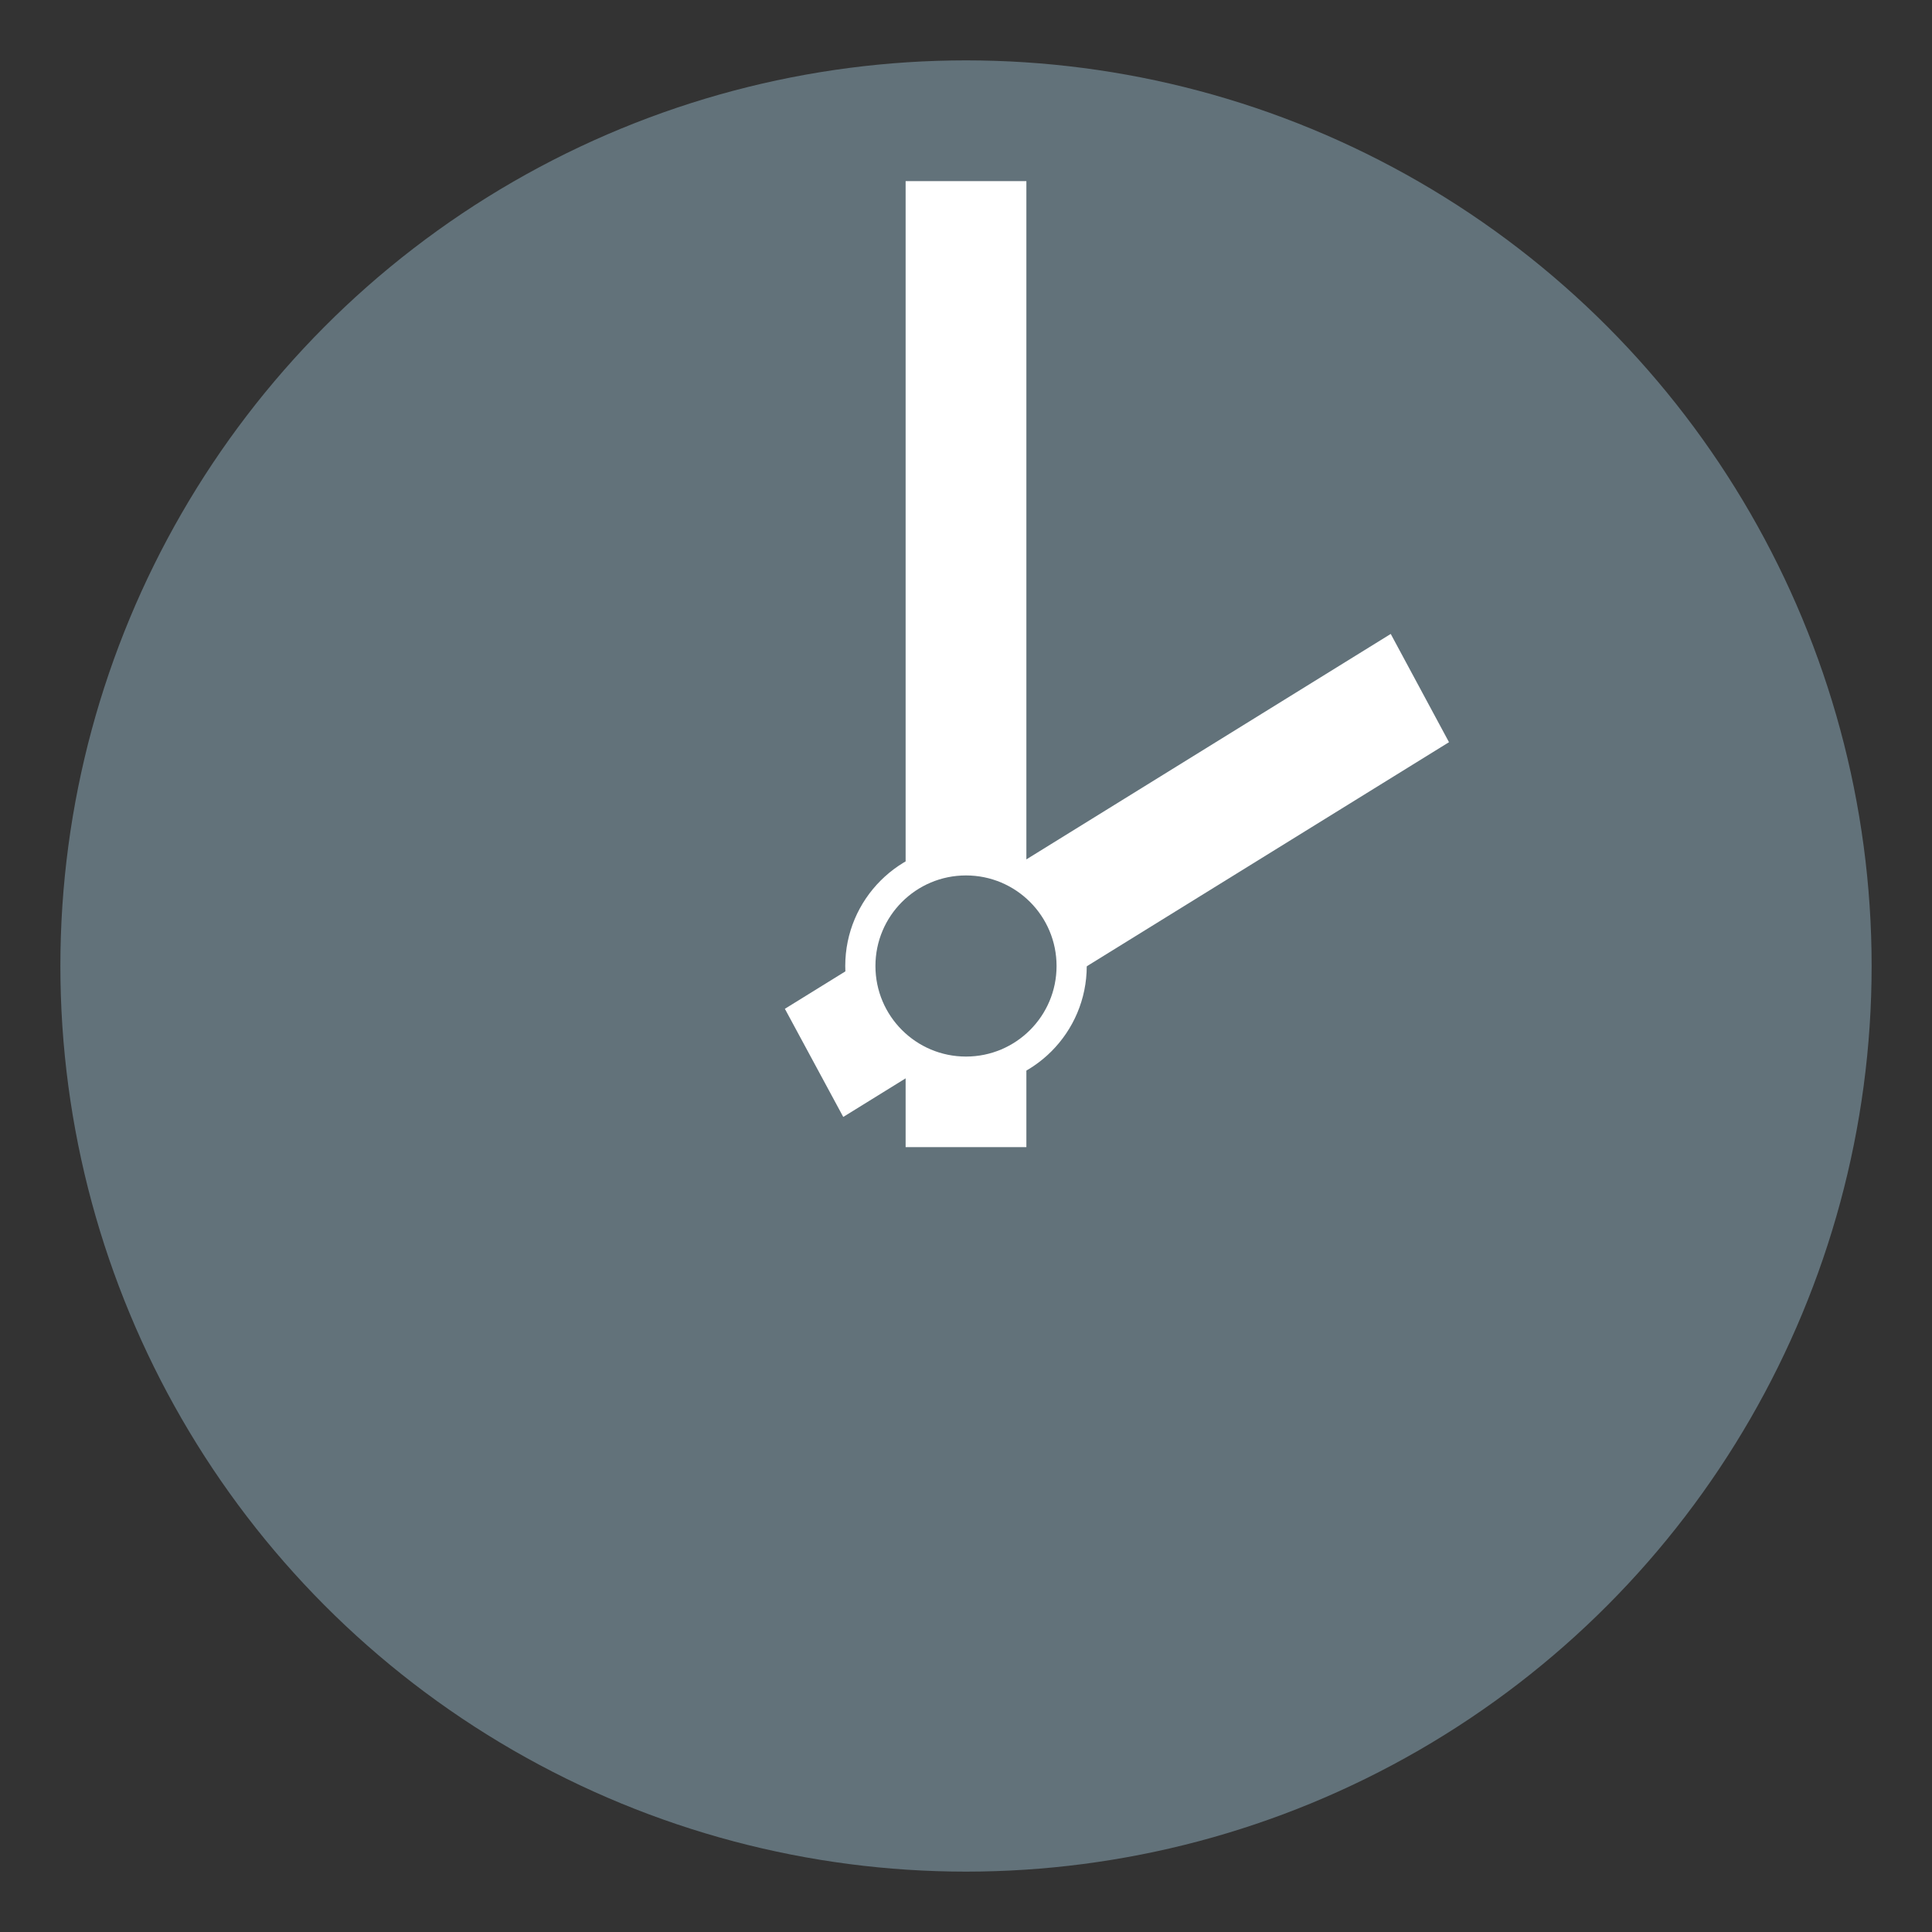 <svg xmlns="http://www.w3.org/2000/svg" width="64" height="64" viewBox="0 0 64 64"><rect x="0" y="0" width="64" height="64" fill="#333333" stroke="none"/><circle fill="#62727A" cx="32" cy="32" r="30"/><path fill="#FFF" d="M30 6h4v32h-4z"/><path fill="#FFF" d="M27.934 37L26 33.418 46.07 21 48 24.586z"/><circle fill="#FFF" cx="32" cy="32" r="4"/><circle fill="#62727A" cx="32" cy="32" r="3"/></svg>